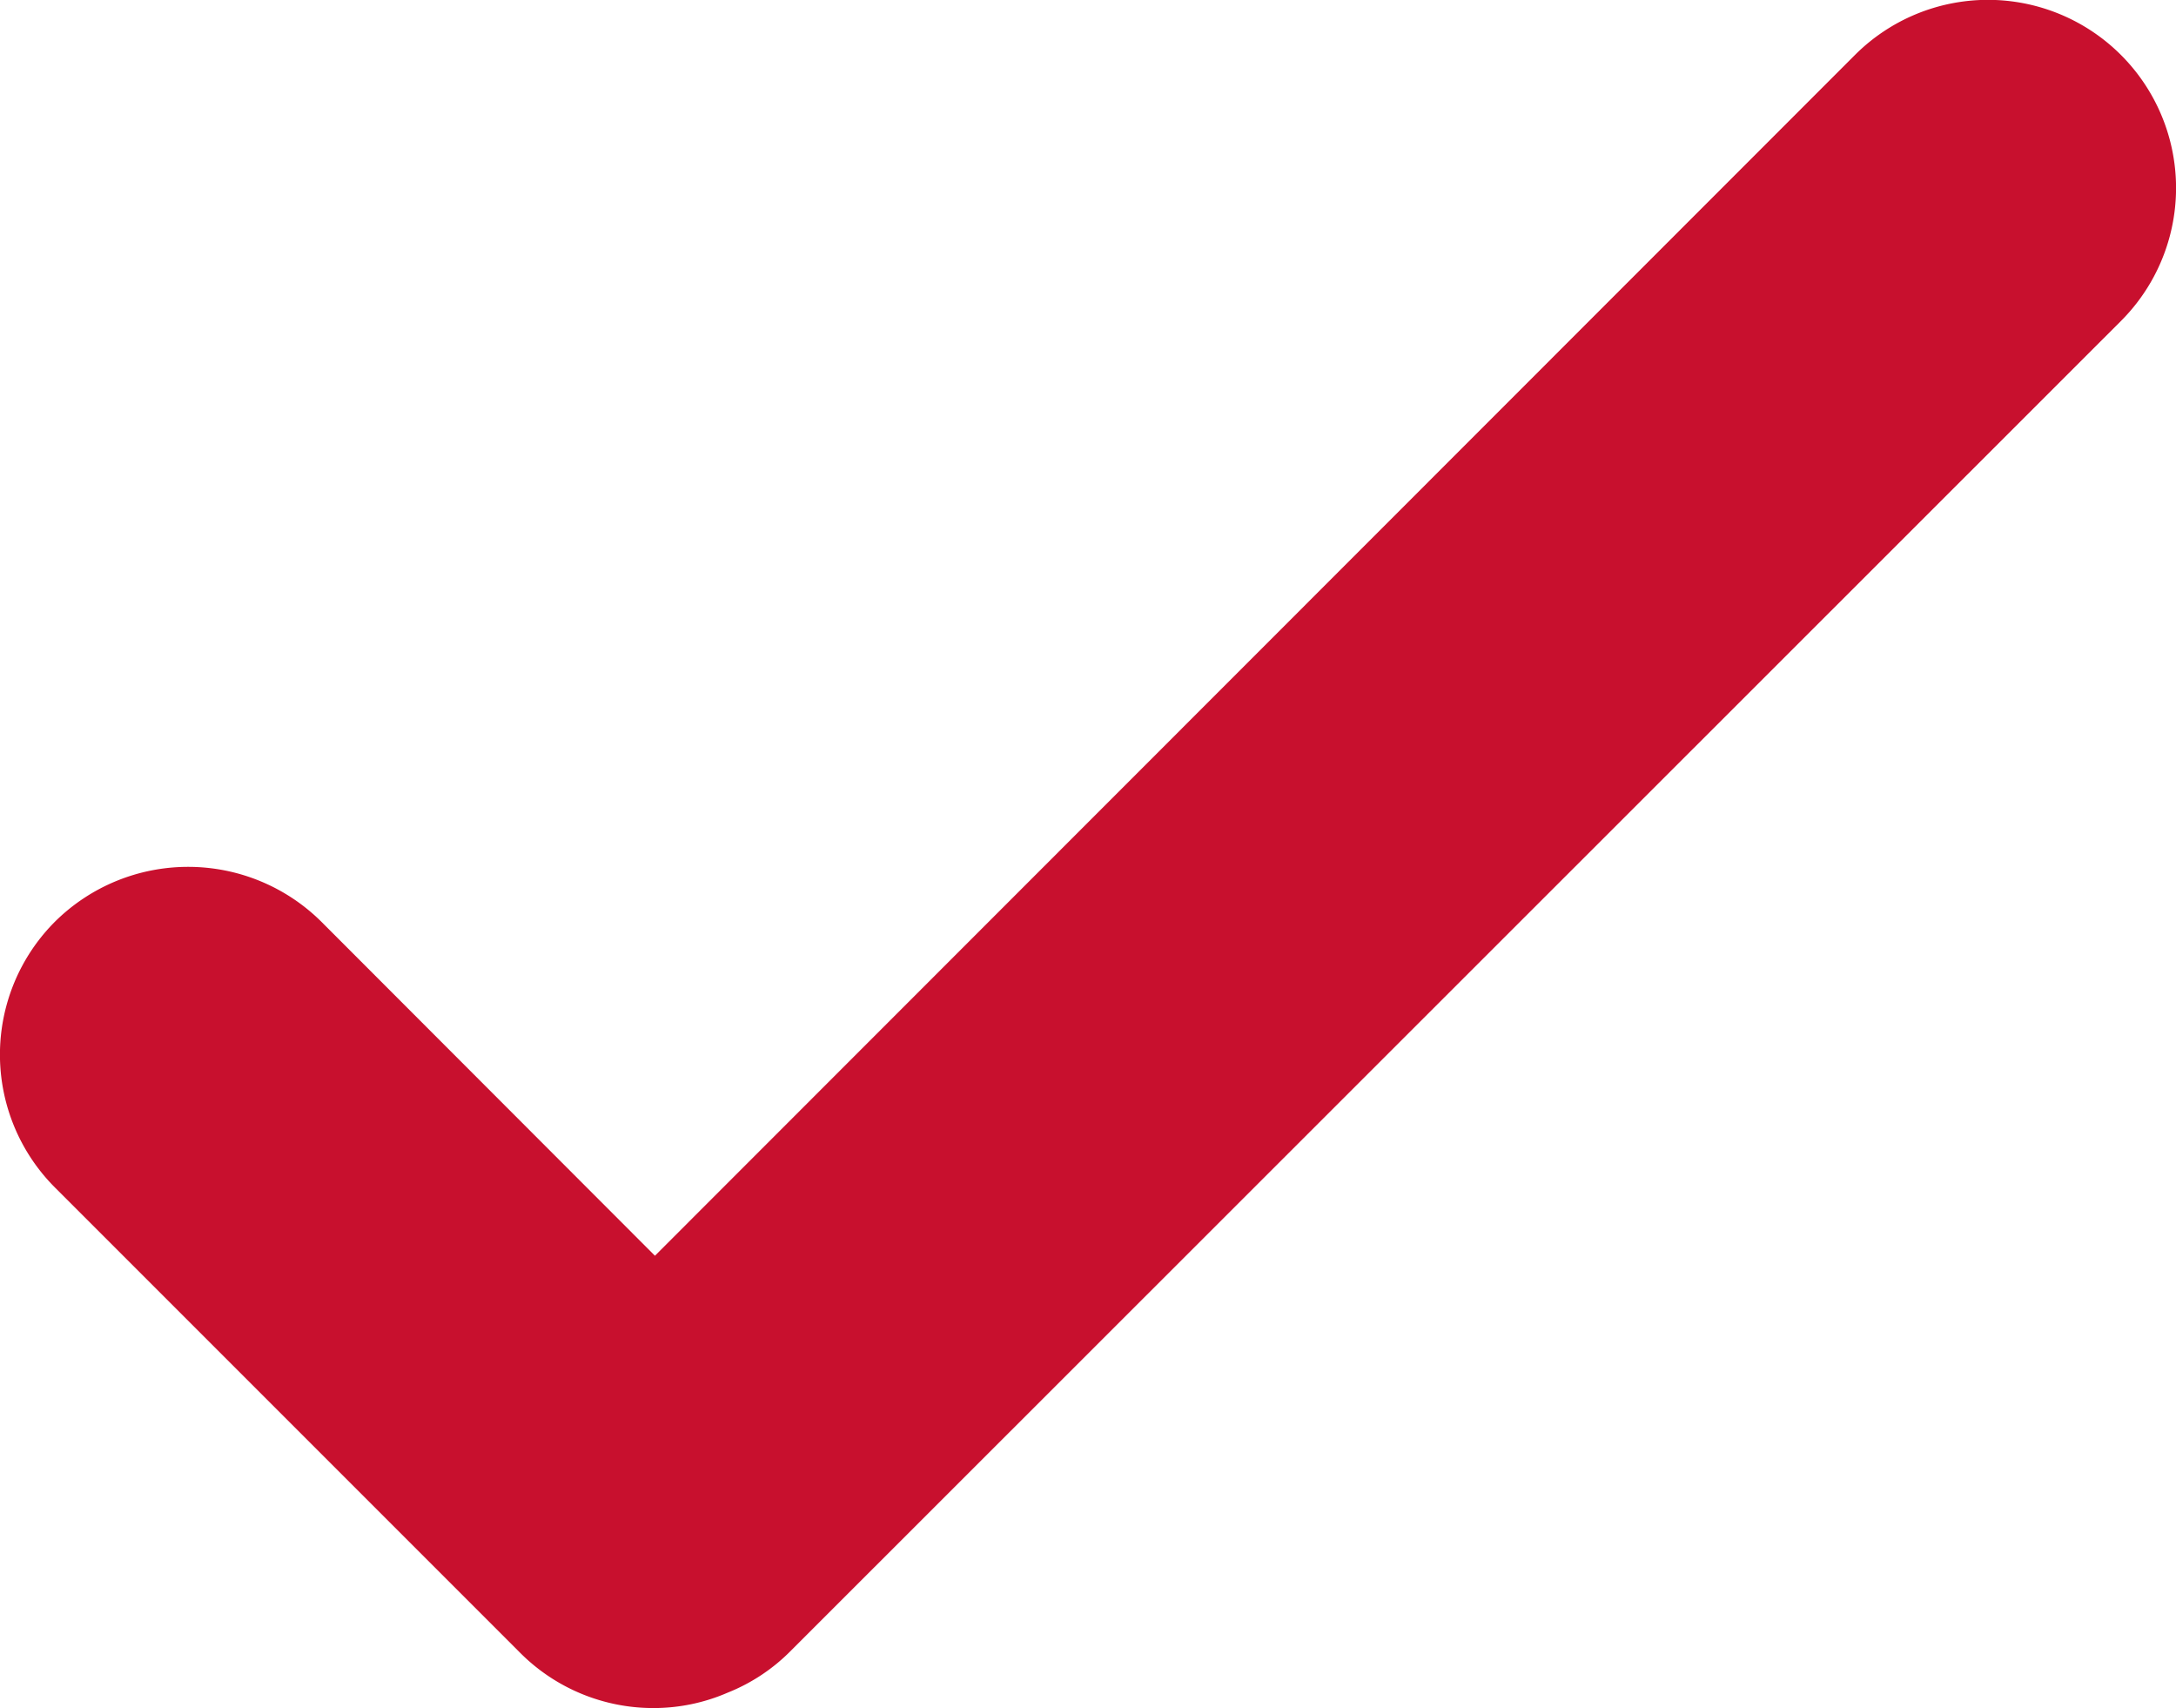 <svg xmlns="http://www.w3.org/2000/svg" width="11.572" height="9.082" viewBox="0 0 11.572 9.082"><defs><style>.a{fill:#c8102e;}</style></defs><path class="a" d="M-11964.287,8722.02l-2.475-2.475a1,1,0,0,1,0-1.415,1.006,1.006,0,0,1,1.415,0l1.775,1.777,6.382-6.385a1,1,0,0,1,1.414,0,1,1,0,0,1,0,1.415l-7.072,7.069a.982.982,0,0,1-.337.224.989.989,0,0,1-.395.082A1,1,0,0,1-11964.287,8722.02Z" transform="translate(11967.055 -8713.23)"/></svg>
